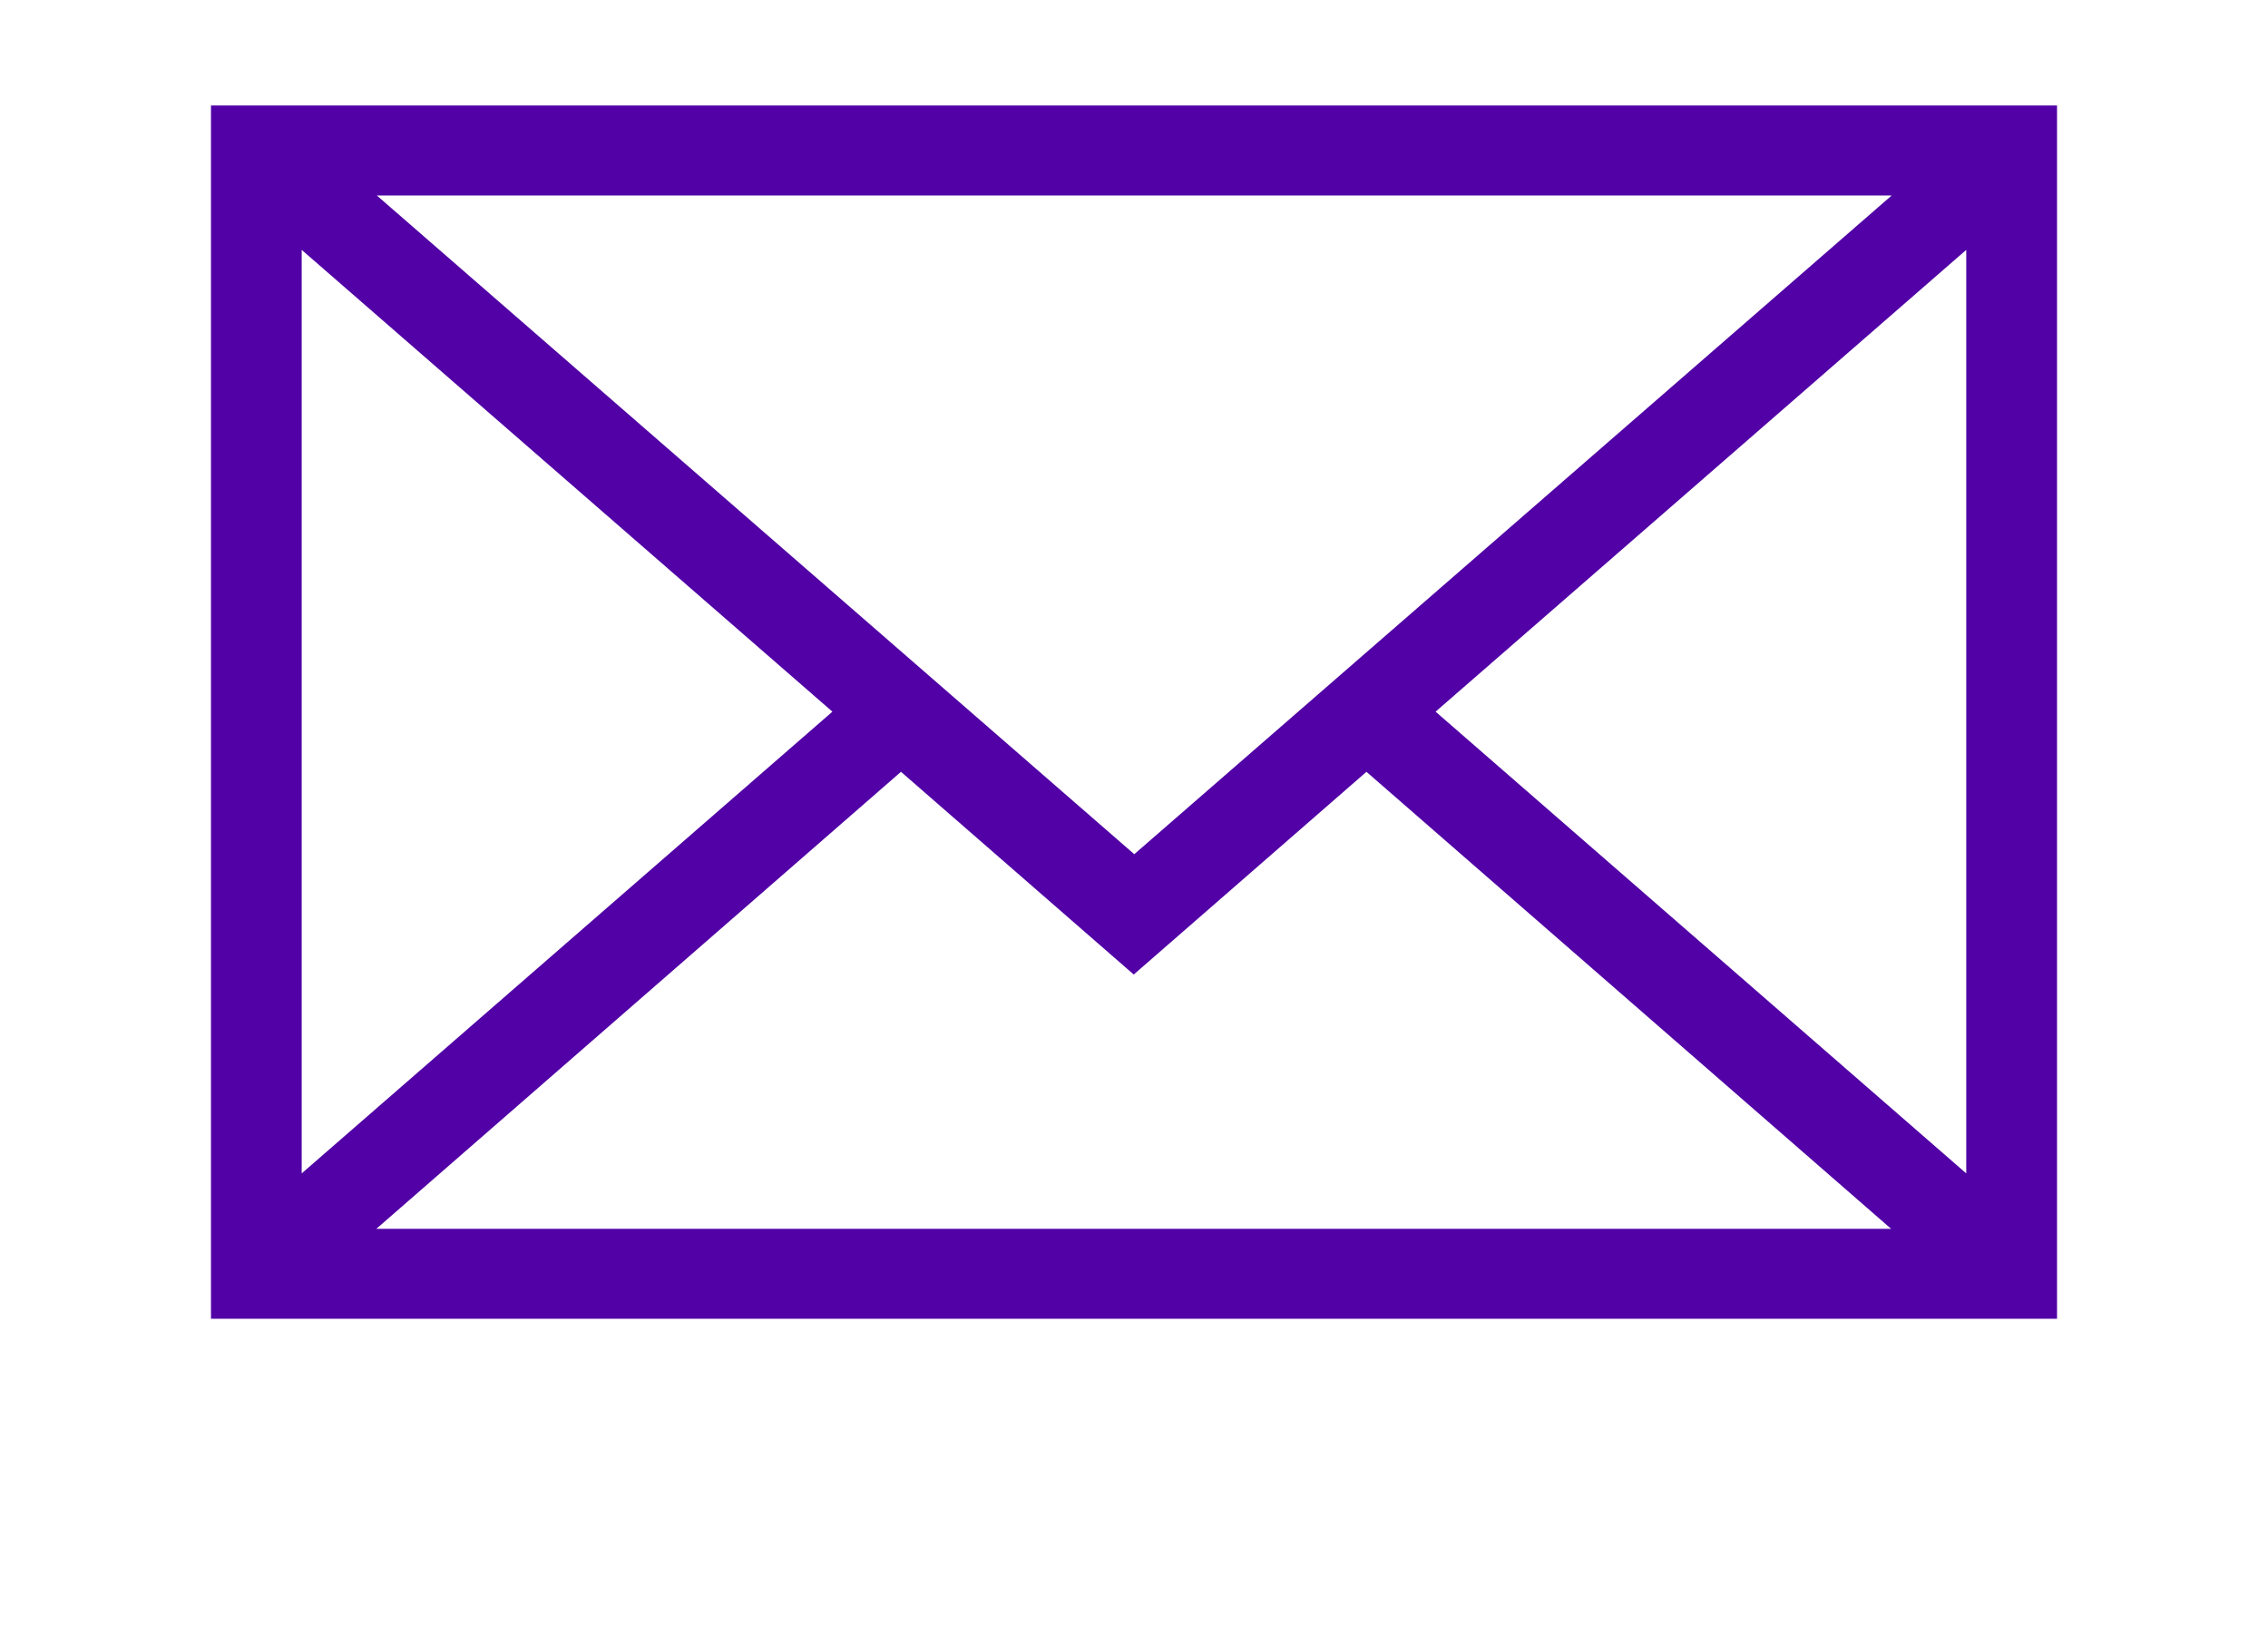<svg xmlns="http://www.w3.org/2000/svg" width="43" height="31" viewBox="0 0 43 31"><g><g><g><path fill="#5101a6" d="M27.218 13.491l10.061-8.754v17.507zm-10.136 1.14l4.413 3.843 4.412-3.843 9.947 8.663H7.136zm-1.3-1.14L5.72 22.244V4.737zm5.723 2.702L7.145 3.706h28.72zM4 2v23h35V2z"/></g></g></g></svg>